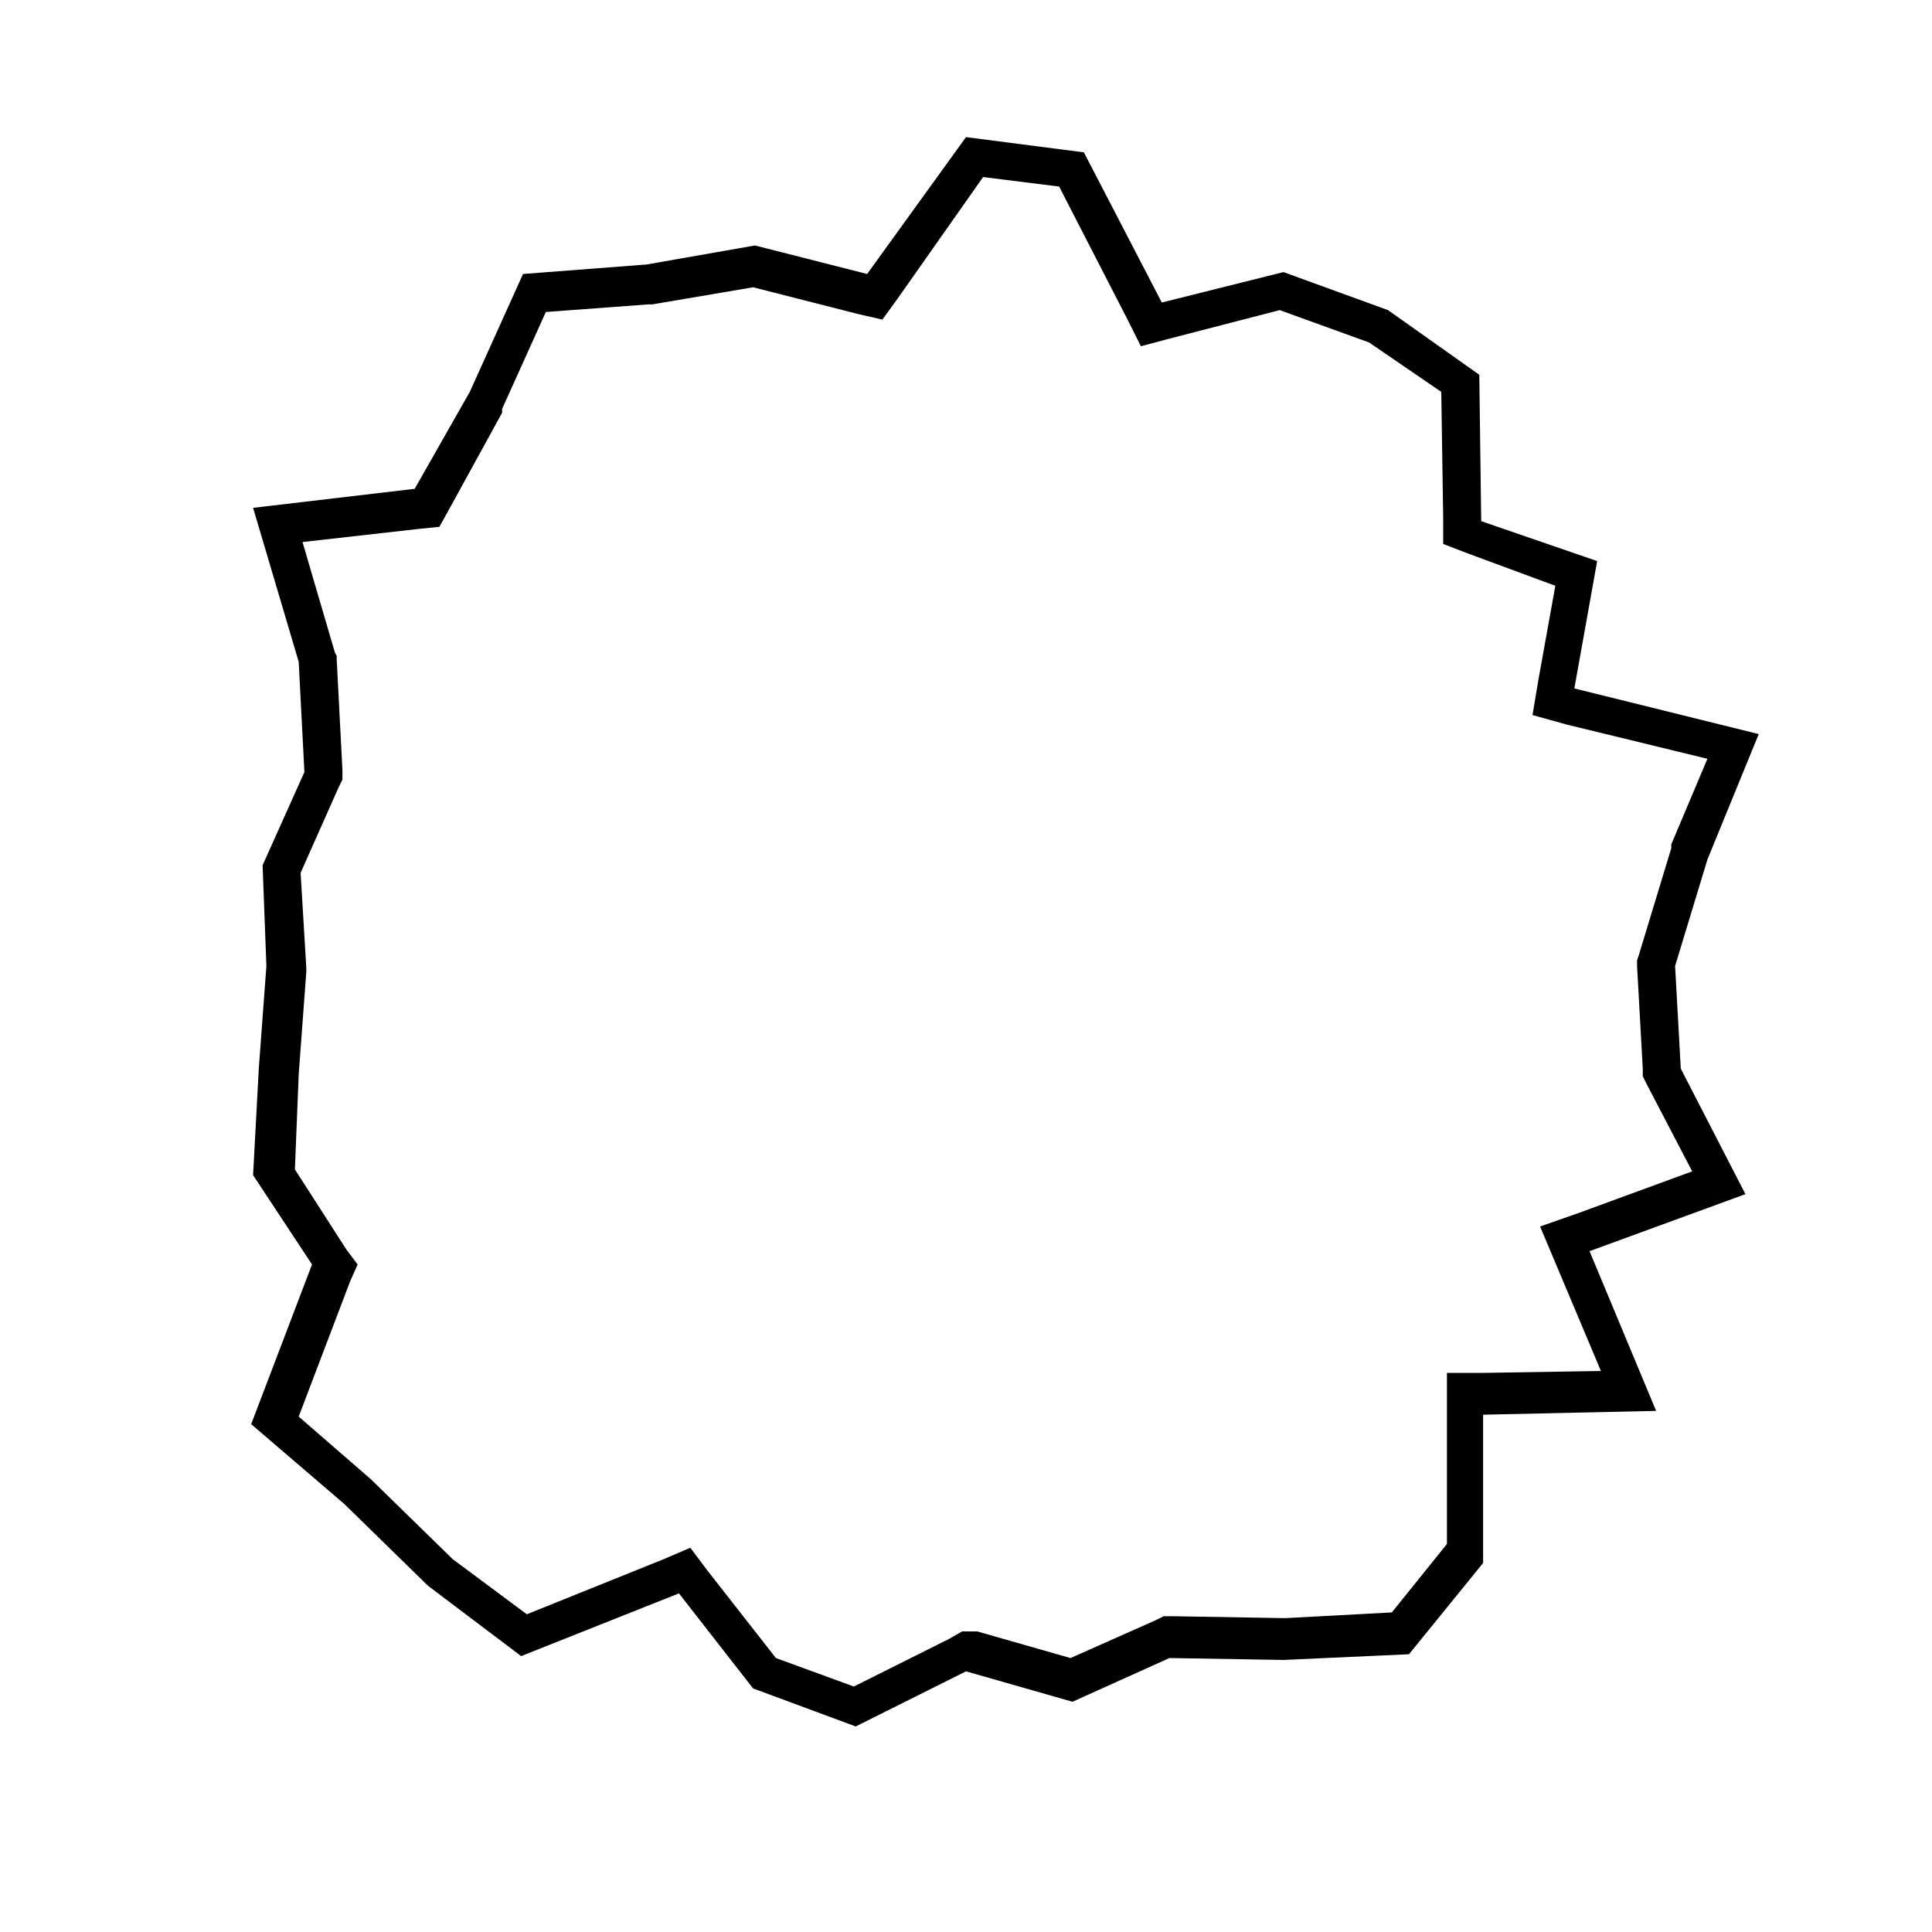 <?xml version="1.0" encoding="UTF-8"?>
<!-- Uploaded to: ICON Repo, www.iconrepo.com, Generator: ICON Repo Mixer Tools -->
<svg fill="#000000" width="800px" height="800px" version="1.1" viewBox="144 144 512 512" xmlns="http://www.w3.org/2000/svg">
 <path d="m404.53 190.92 20.152 2.519 18.137 35.266 3.527 7.055 7.559-2.016 29.223-7.559 23.68 8.566 19.145 13.098 0.504 33.25v7.055l6.551 2.519 23.172 8.566-4.535 25.188-1.512 9.07 9.07 2.519 37.281 9.07-9.574 22.672v1.008l-8.566 28.215-0.504 1.512v1.512l1.512 27.207v2.016l1.008 2.016 12.09 23.176-30.23 11.082-10.078 3.527 4.031 9.574 12.09 28.719-31.234 0.504h-9.574v45.344l-14.609 18.137-28.215 1.512-29.727-0.504h-2.519l-2.016 1.008-22.672 10.078-24.688-7.055-4.016-0.012-3.527 2.016-25.191 12.594-20.656-7.555-18.137-23.176-4.535-6.047-7.055 3.023-36.273 14.609-19.648-14.609-21.664-21.16-19.145-16.625 13.602-35.77 2.016-4.535-3.023-4.031-13.602-21.16 1.008-25.191 2.016-27.207v-1.008l-1.512-25.188 10.078-22.672 1.008-2.016v-2.519l-1.512-29.223v-1.008l-0.504-1.008-8.566-29.223 31.234-3.527 5.039-0.504 2.519-4.535 14.105-25.695v-1.008l11.586-25.695 27.207-2.016h1.008l26.703-4.535 27.711 7.055 6.551 1.512 4.031-5.543 22.668-32.234m-4.531-10.582-26.199 36.273-29.727-7.559-28.719 5.039-32.746 2.519-14.105 31.234-14.609 25.699-42.824 5.039 12.09 40.809 1.512 29.223-11.082 24.684 1.008 26.703-2.016 27.207-1.512 28.211 15.617 23.68-16.121 42.32 24.688 21.16 22.168 21.664 24.688 18.641 41.816-16.625 19.648 25.191 27.207 10.078 29.223-14.609 28.215 8.062 25.695-11.586 30.23 0.504 33.25-1.512 19.648-24.184v-39.297l45.848-1.008-17.645-42.328 41.312-15.113-17.129-33.25-1.512-27.207 8.566-28.215 13.602-33.25-48.867-12.094 6.047-33.754-30.73-10.578-0.508-38.797-24.184-17.129-27.711-10.078-32.242 8.062-20.656-39.801z"/>
</svg>